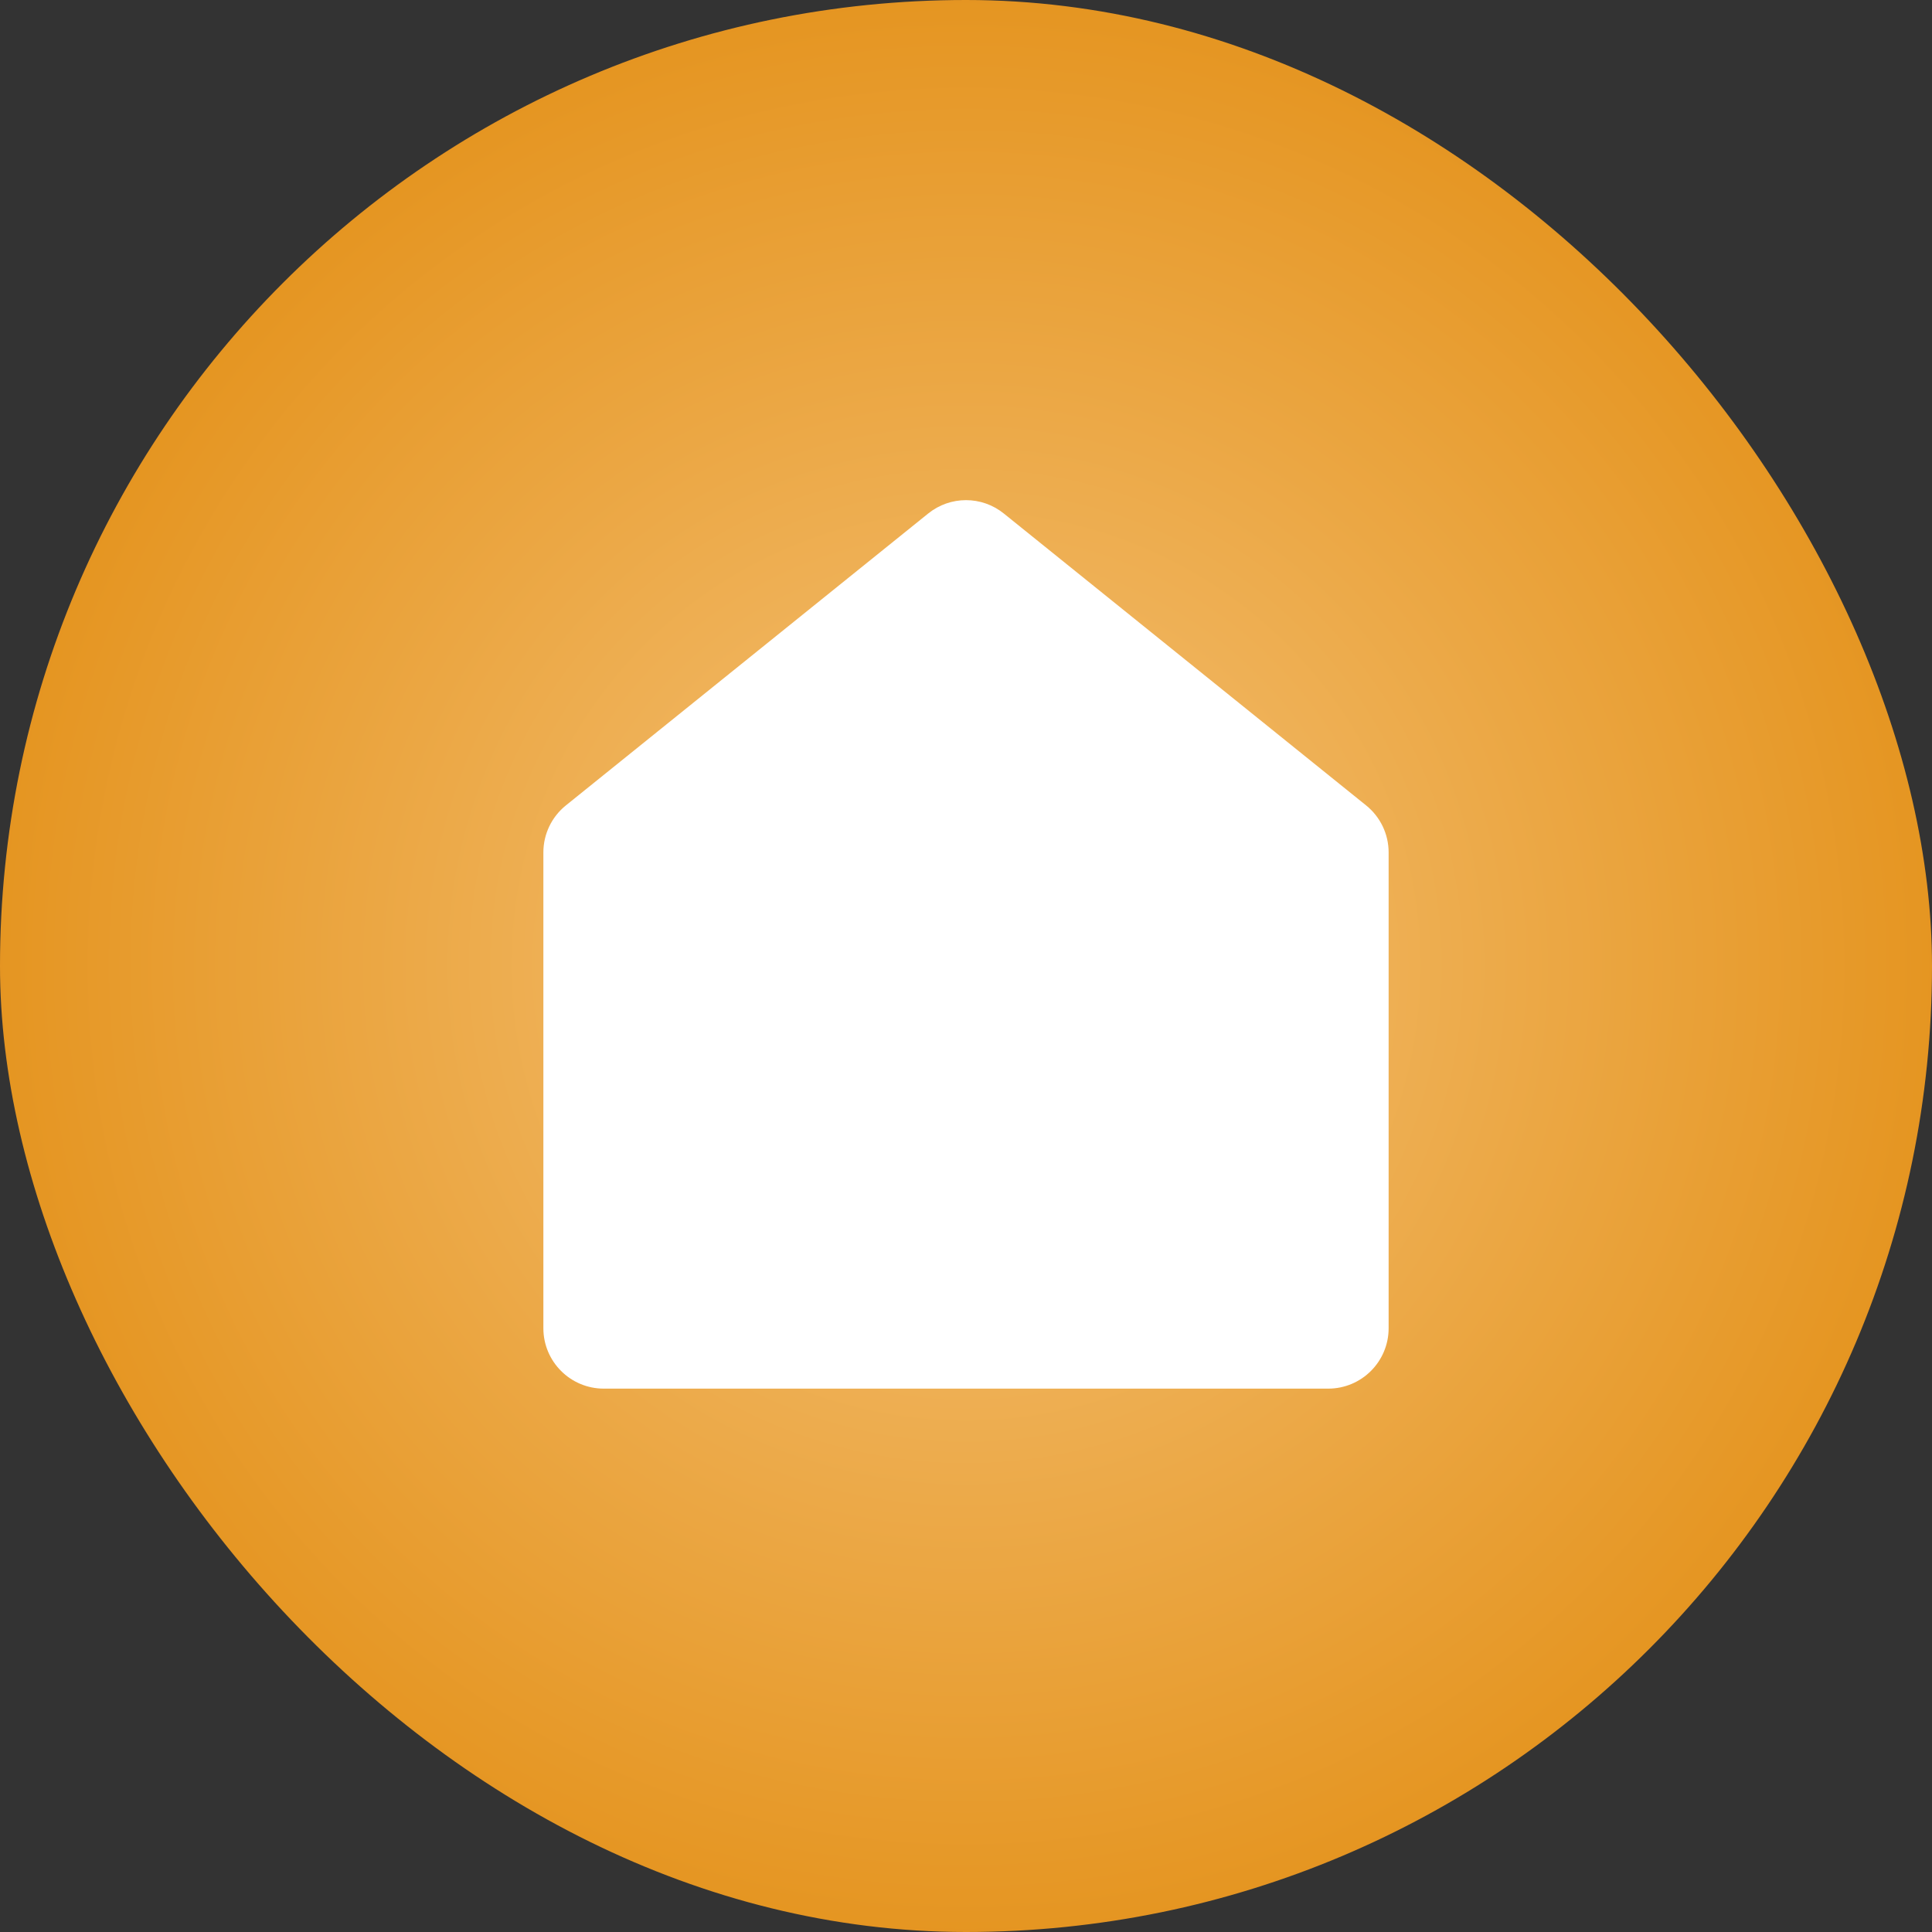 <svg width="32" height="32" viewBox="0 0 32 32" fill="none" xmlns="http://www.w3.org/2000/svg">
<rect x="0" y="0" width="32" height="32" fill="#333333" stroke="none"/>
<rect width="32" height="32" rx="16" fill="url(#paint0_radial_6001_29847)"/>
<path d="M9 14.118C9 13.816 9.137 13.53 9.373 13.34L15.373 8.506C15.739 8.21 16.261 8.21 16.627 8.506L22.627 13.34C22.863 13.53 23 13.816 23 14.118V22C23 22.552 22.552 23 22 23H10C9.448 23 9 22.552 9 22V14.118Z" fill="white"/>
<defs>
<radialGradient id="paint0_radial_6001_29847" cx="0" cy="0" r="1" gradientUnits="userSpaceOnUse" gradientTransform="translate(16 16) rotate(90) scale(22)">
<stop stop-color="#F5C37A"/>
<stop offset="1" stop-color="#DF8400"/>
</radialGradient>
</defs>
</svg>
